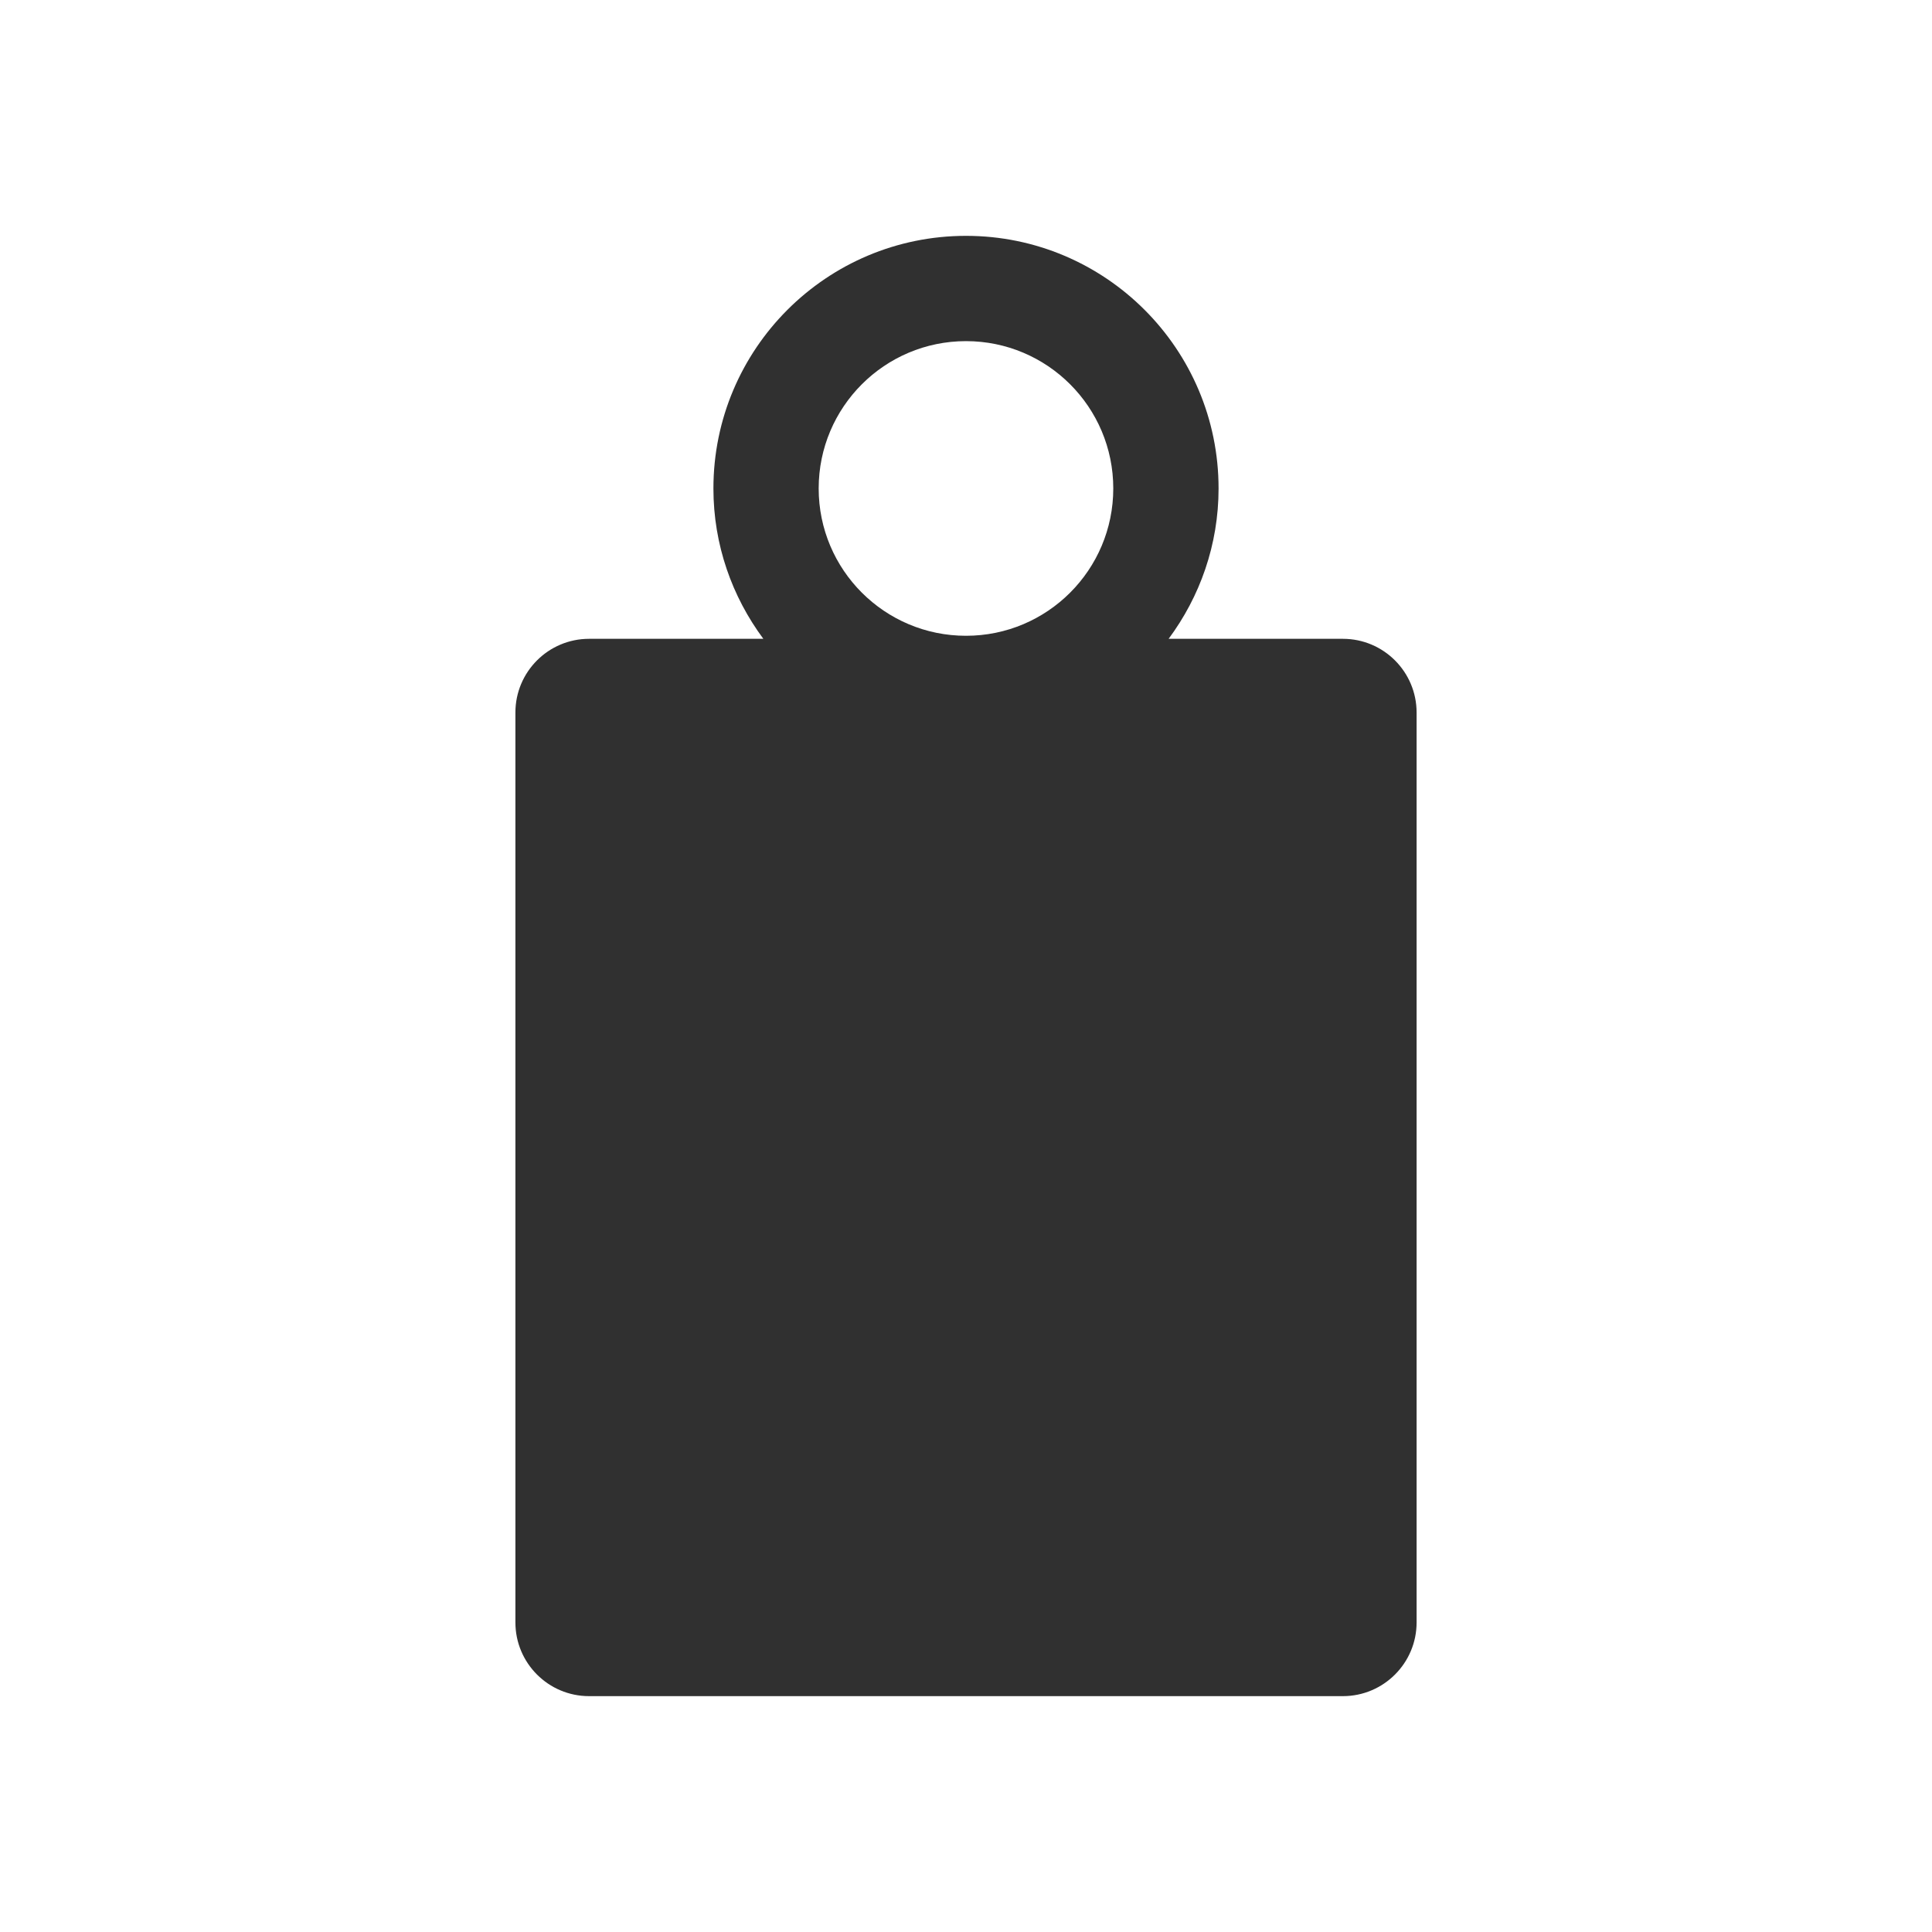 <?xml version="1.0" encoding="utf-8"?>
<!-- Generator: Adobe Illustrator 16.0.0, SVG Export Plug-In . SVG Version: 6.00 Build 0)  -->
<!DOCTYPE svg PUBLIC "-//W3C//DTD SVG 1.1//EN" "http://www.w3.org/Graphics/SVG/1.1/DTD/svg11.dtd">
<svg version="1.1" id="Calque_1" xmlns="http://www.w3.org/2000/svg" xmlns:xlink="http://www.w3.org/1999/xlink" x="0px" y="0px"
	 width="200px" height="200px" viewBox="0 0 200 200" enable-background="new 0 0 200 200" xml:space="preserve">
<path fill="#303030" d="M139.014,66.13h-18.038c3.233-4.353,5.17-9.727,5.17-15.564c0-14.438-11.706-26.151-26.143-26.151
	c-14.444,0-26.15,11.713-26.15,26.151c0,5.837,1.937,11.212,5.169,15.564h-18.04c-4.212,0-7.627,3.418-7.627,7.629v94.198
	c0,4.208,3.415,7.627,7.627,7.627h78.034c4.208,0,7.63-3.419,7.63-7.627V73.76C146.643,69.548,143.229,66.13,139.014,66.13z
	 M100,35.314c8.418,0,15.246,6.828,15.246,15.251c0,8.425-6.825,15.251-15.246,15.251c-8.423,0-15.251-6.827-15.251-15.251
	C84.749,42.143,91.579,35.314,100,35.314z"/>
</svg>
